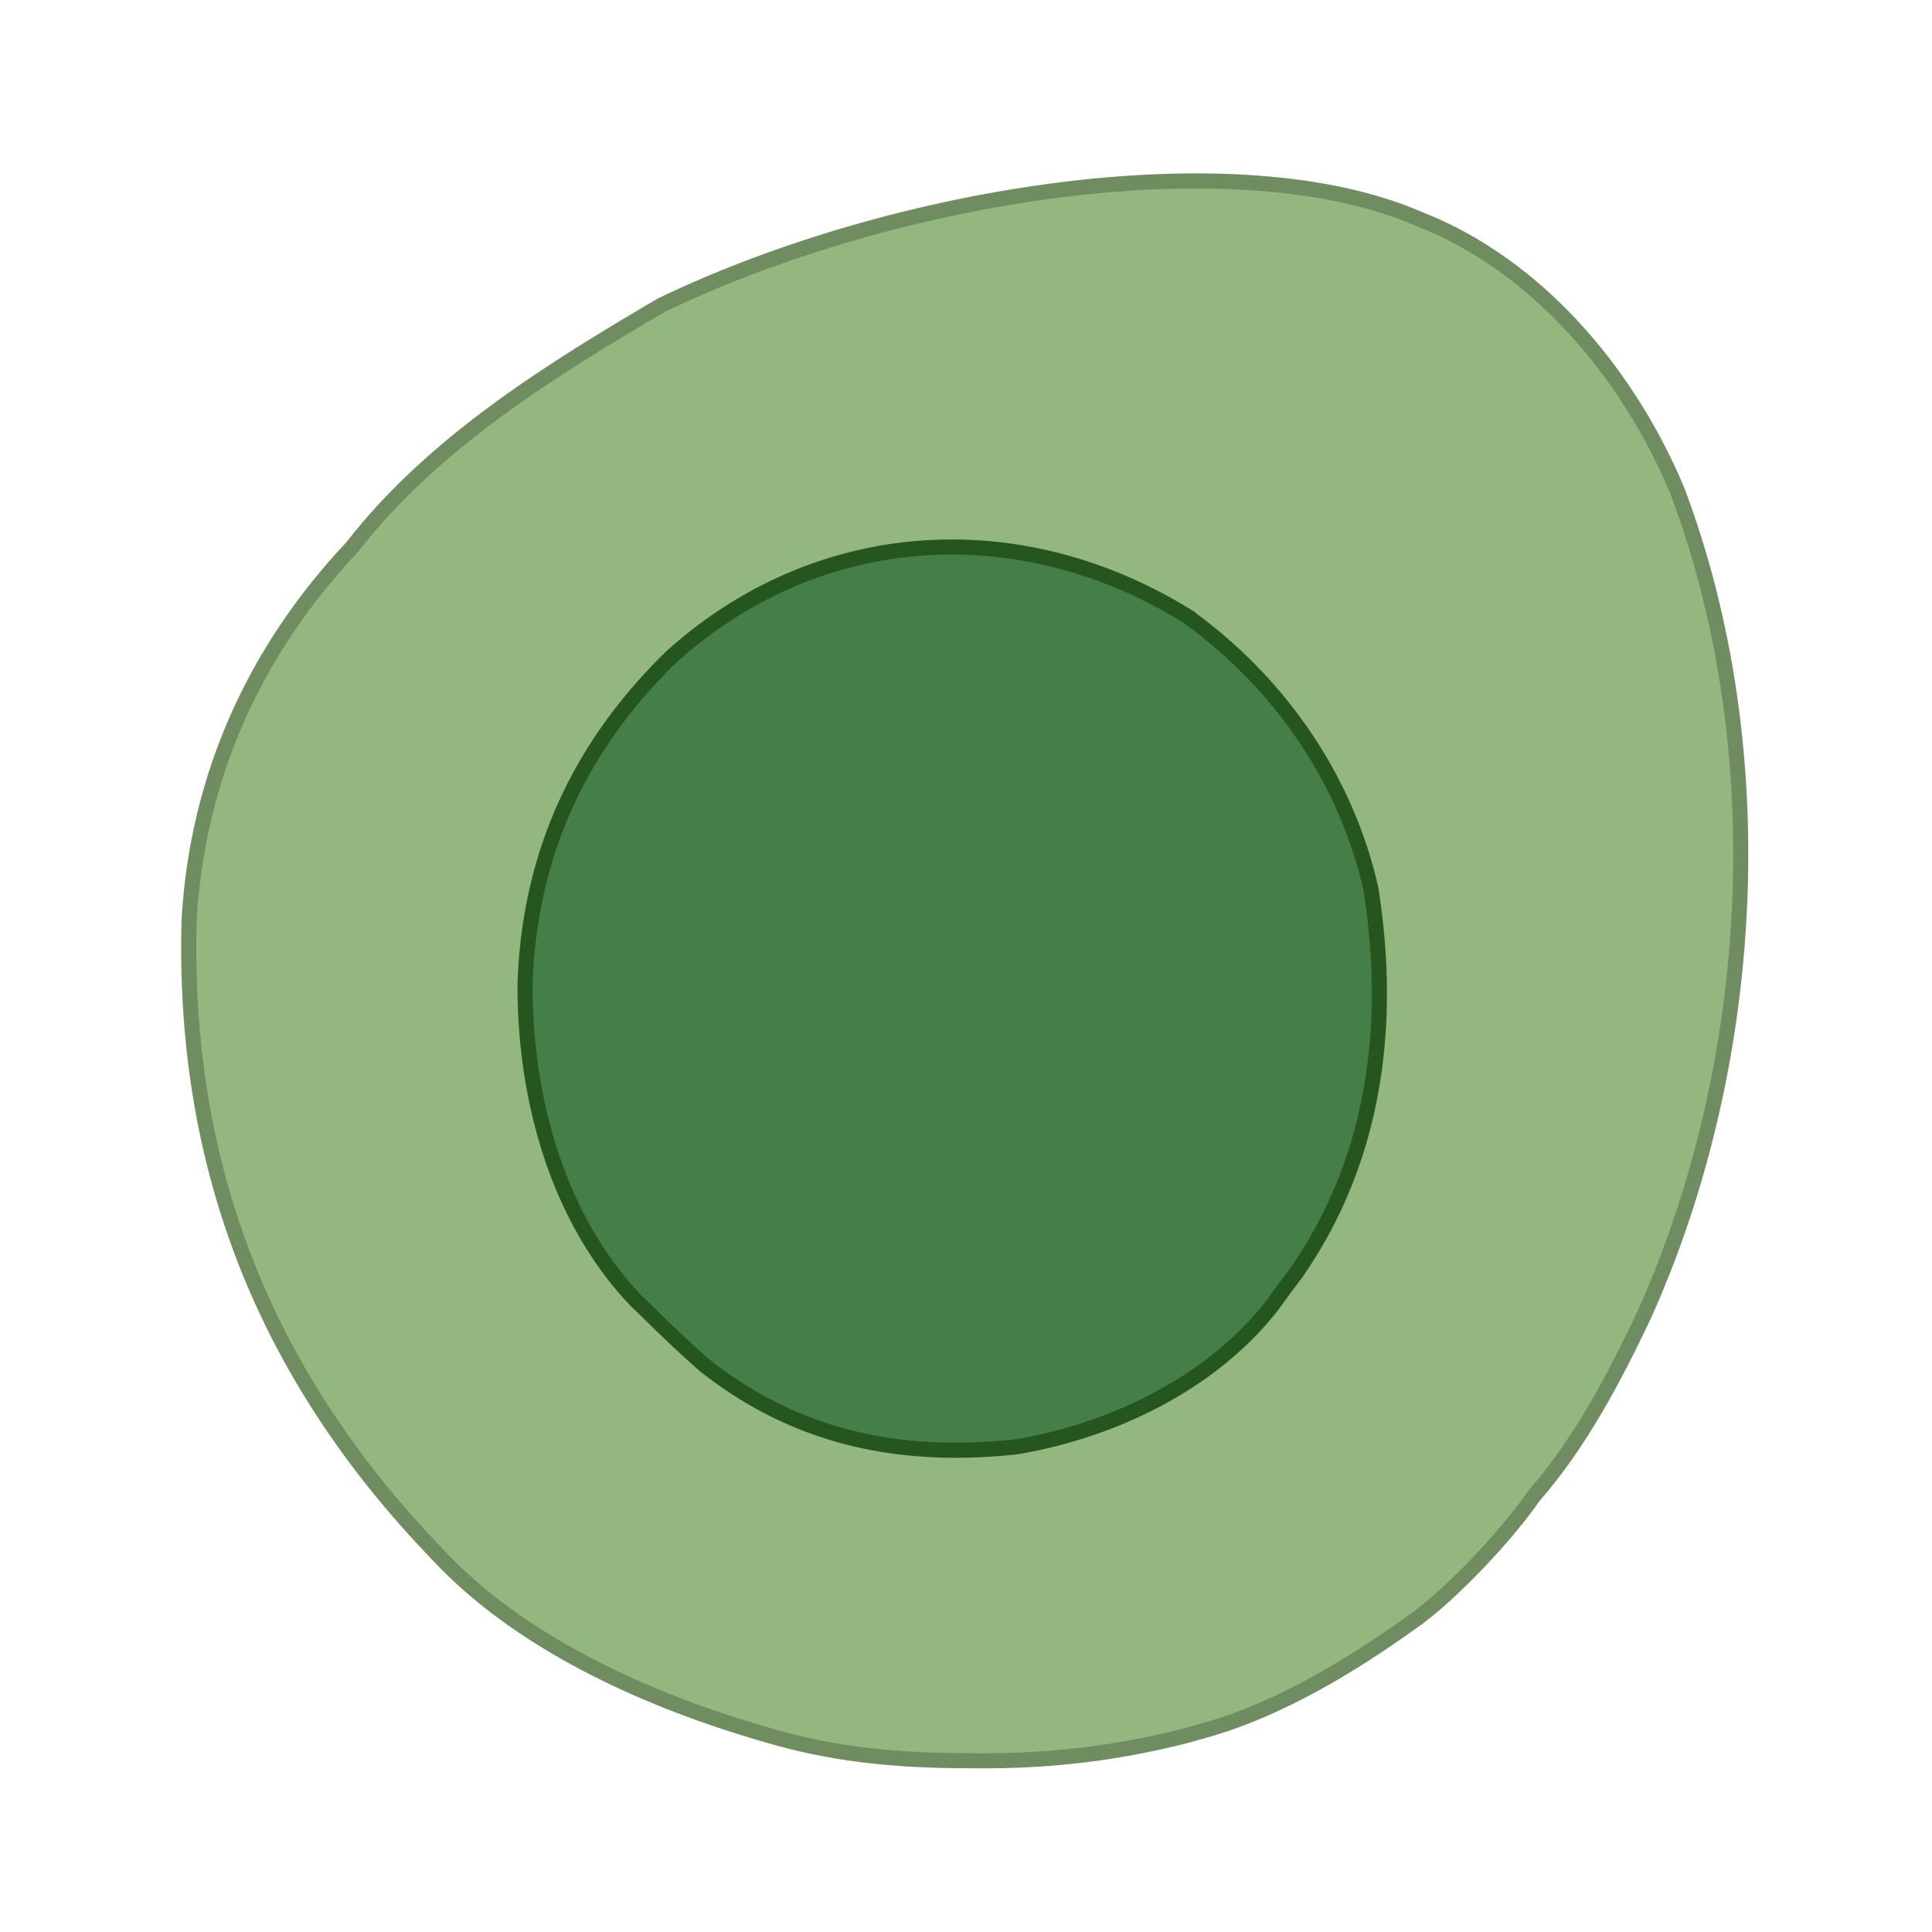 <svg xmlns="http://www.w3.org/2000/svg" viewBox="0 0 256 256">
  <path fill="#94b67f" stroke="#6F8D61" stroke-width="2" d="m188 29 2 .828c14.822 6.574 26.081 20.449 32.23 35.137 12.938 34.195 10.584 75.994-4.357 109.237-3.964 8.395-8.517 17.03-14.646 24.04-3.701 5.367-11.27 13.35-16.227 16.758-8.043 5.771-17.208 11.24-26.375 14l-3.523 1c-9.144 2.32-17.917 3.364-27.352 3.313l-3.328-.018c-8.5-.126-16.226-.899-24.422-3.295l-2.011-.586C85.009 224.921 68.807 217.561 58 206l-2.066-2.191C34.33 180.45 24.176 153.476 25.06 121.815c1.119-18.992 8.726-35.662 21.623-49.346 10.755-13.89 26.725-23.672 40.941-32.031C118.831 25.436 163.887 18.521 188 29Z"/>
  <path fill="#457E48" stroke="#26561F" stroke-width="2" d="M157.375 81.688c12.072 8.722 20.956 21.418 24.274 36.093 2.84 17.966.586 35.832-9.907 50.895L170 171l-1.43 1.98c-8.074 10.333-21.19 16.616-33.949 18.739-15.333 1.645-29.091-1.148-41.32-10.864A157.318 157.318 0 0 1 86 174l-1.71-1.64c-10.587-11.09-14.826-27.256-14.712-42.196C70.2 113.138 76.786 98.869 89 87c19.477-17.53 46.266-19.04 68.375-5.313Z"/>
</svg>
